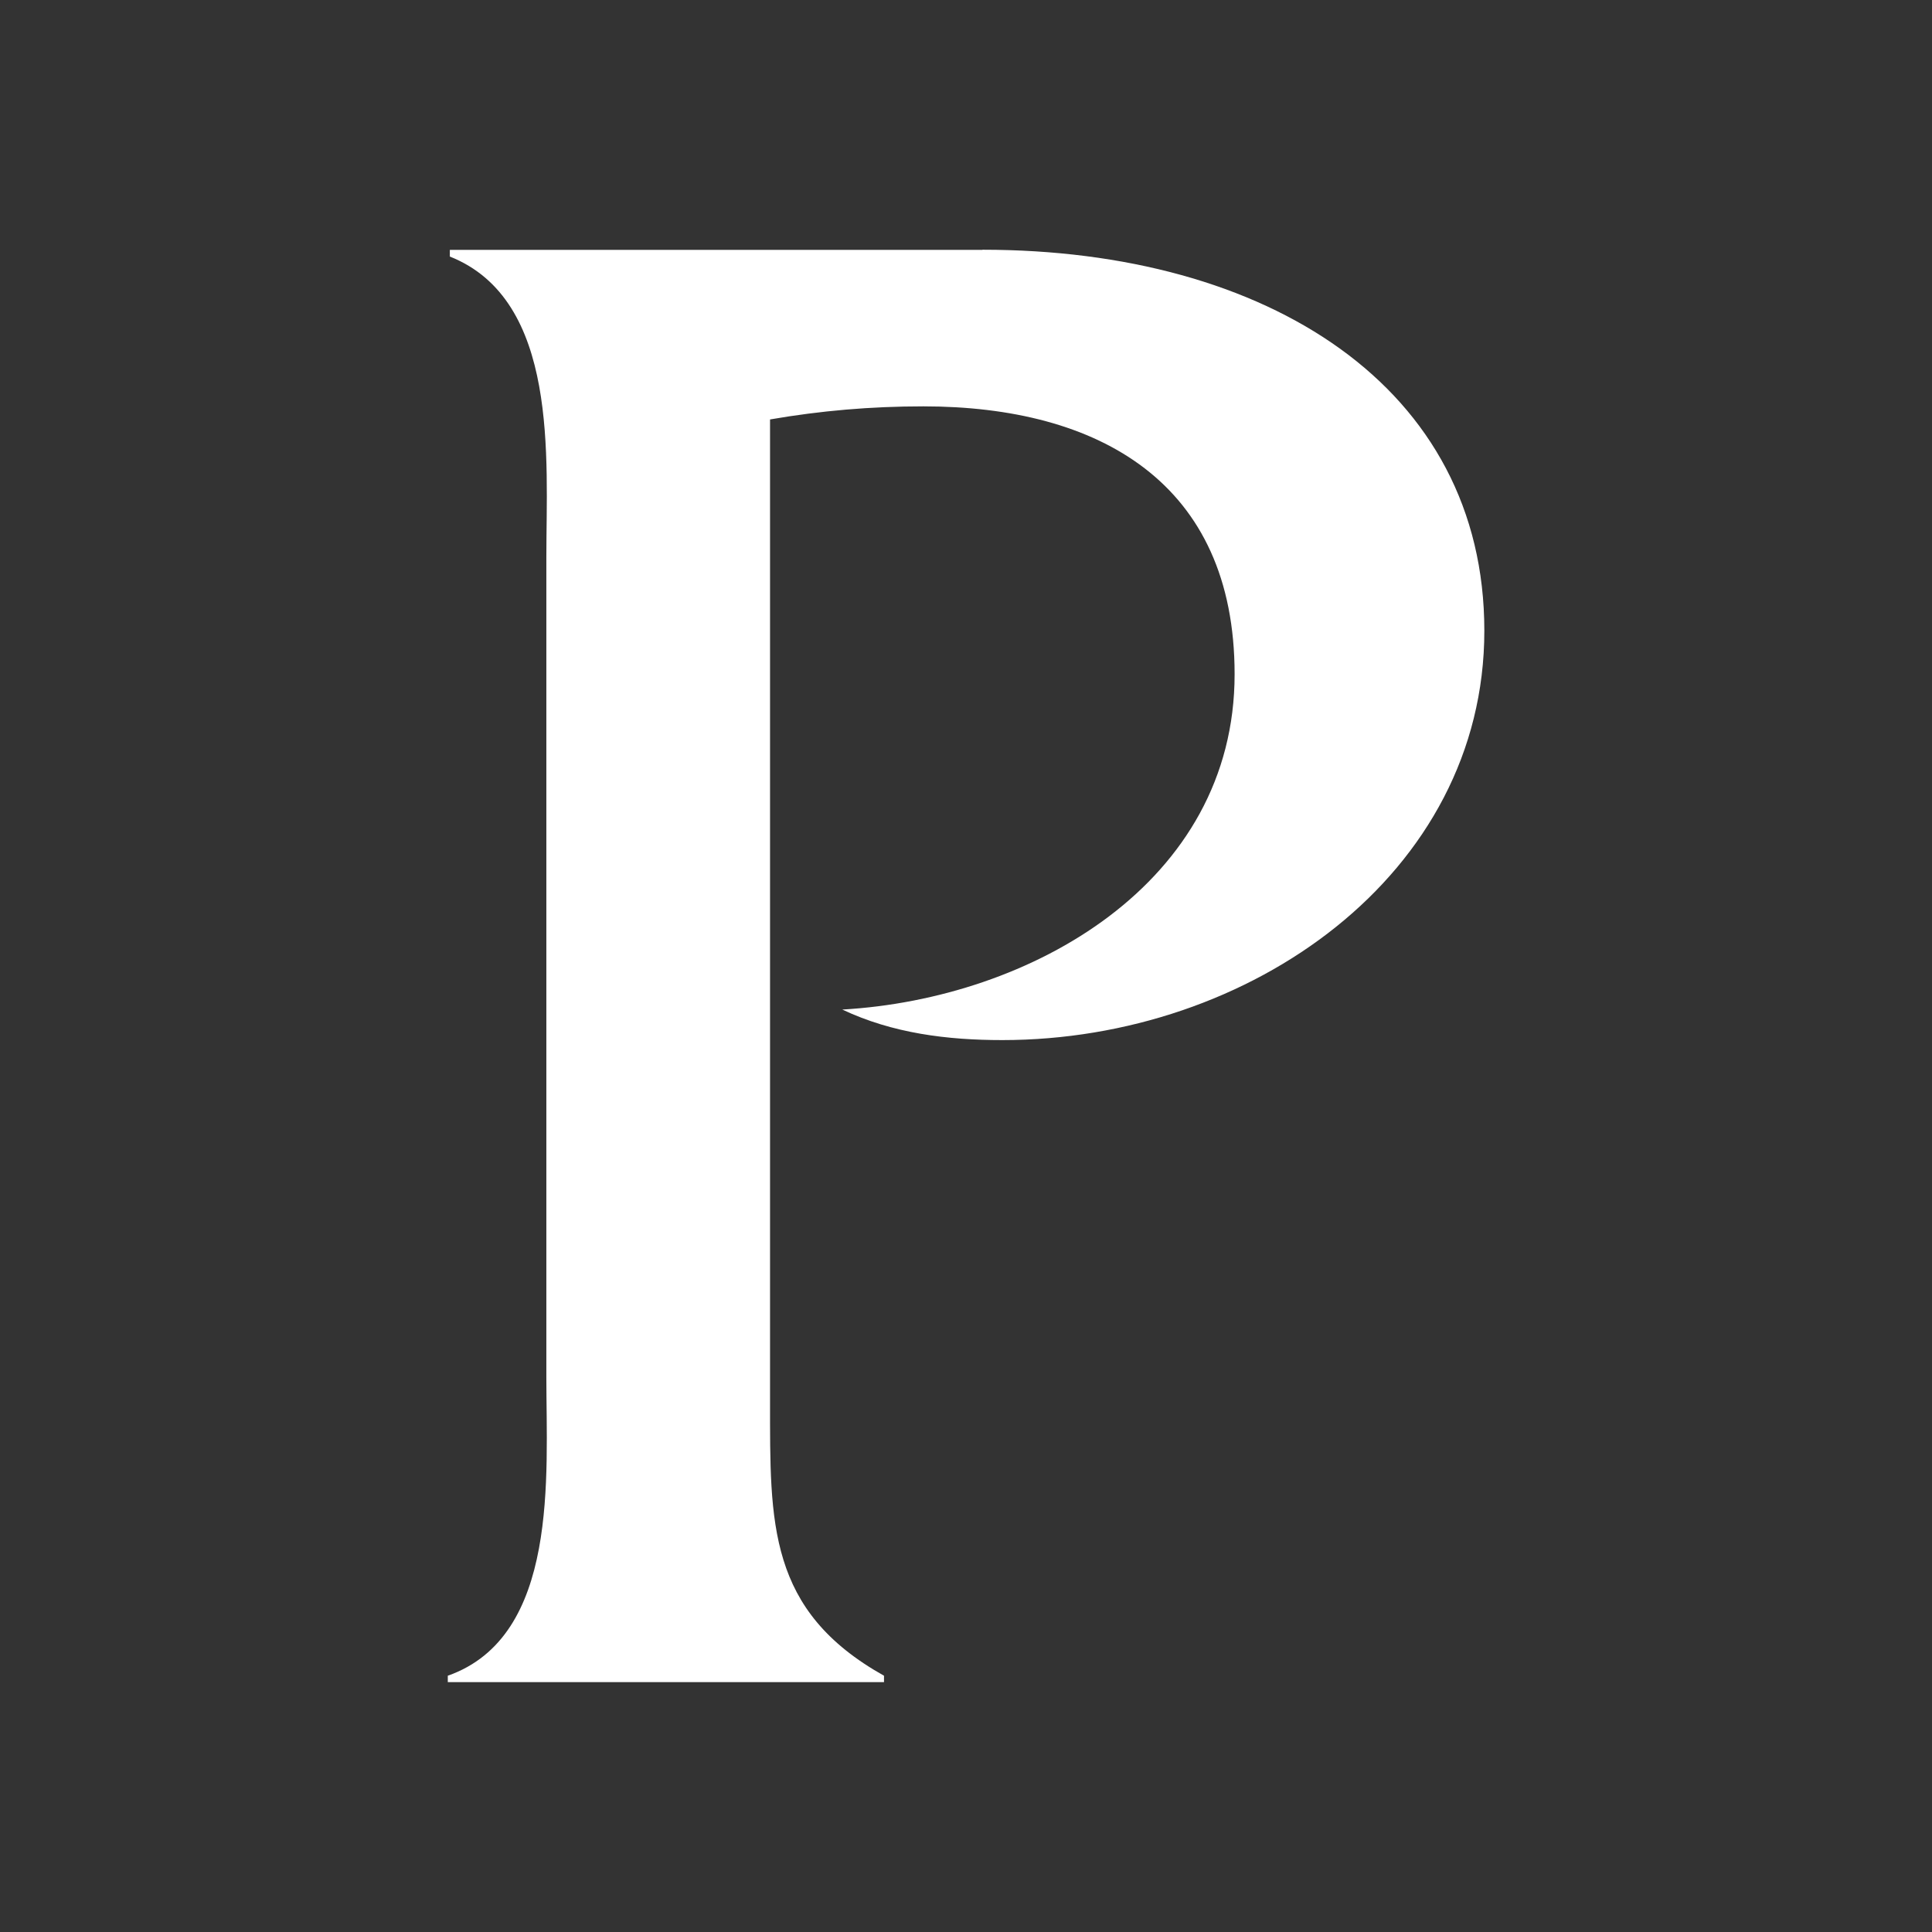 <?xml version="1.0" encoding="utf-8"?>
<!-- Generator: Adobe Illustrator 27.7.0, SVG Export Plug-In . SVG Version: 6.00 Build 0)  -->
<svg version="1.1" id="Layer_1" xmlns="http://www.w3.org/2000/svg" xmlns:xlink="http://www.w3.org/1999/xlink" x="0px" y="0px"
	 viewBox="0 0 141.73 141.73" style="enable-background:new 0 0 141.73 141.73;" xml:space="preserve">
<rect x="0" y="0" width="141.73" height="141.73" fill="#333333" stroke="none"/>
<style type="text/css">
	.st0{fill:#FFFFFF;}
</style>
<path class="st0" d="M72.08,18.32c20.89,0,36.81,10.07,36.81,27.95c0,17.88-17.21,30.03-35.36,30.03c-4.02,0-8.04-0.49-11.74-2.24
	c13.83-0.79,28.78-9.26,28.78-24.6c0-14.06-9.96-19.65-22.83-19.65c-3.87,0-7.55,0.32-11.25,0.96v72.04
	c0,8.94-0.17,15.34,8.36,20.12v0.47h-32v-0.47c8.19-2.88,7.23-14.7,7.23-21.88V40.86c0-7.19,0.96-18.85-7.08-22.04v-0.49h39.06
	L72.08,18.32z"/>
</svg>
